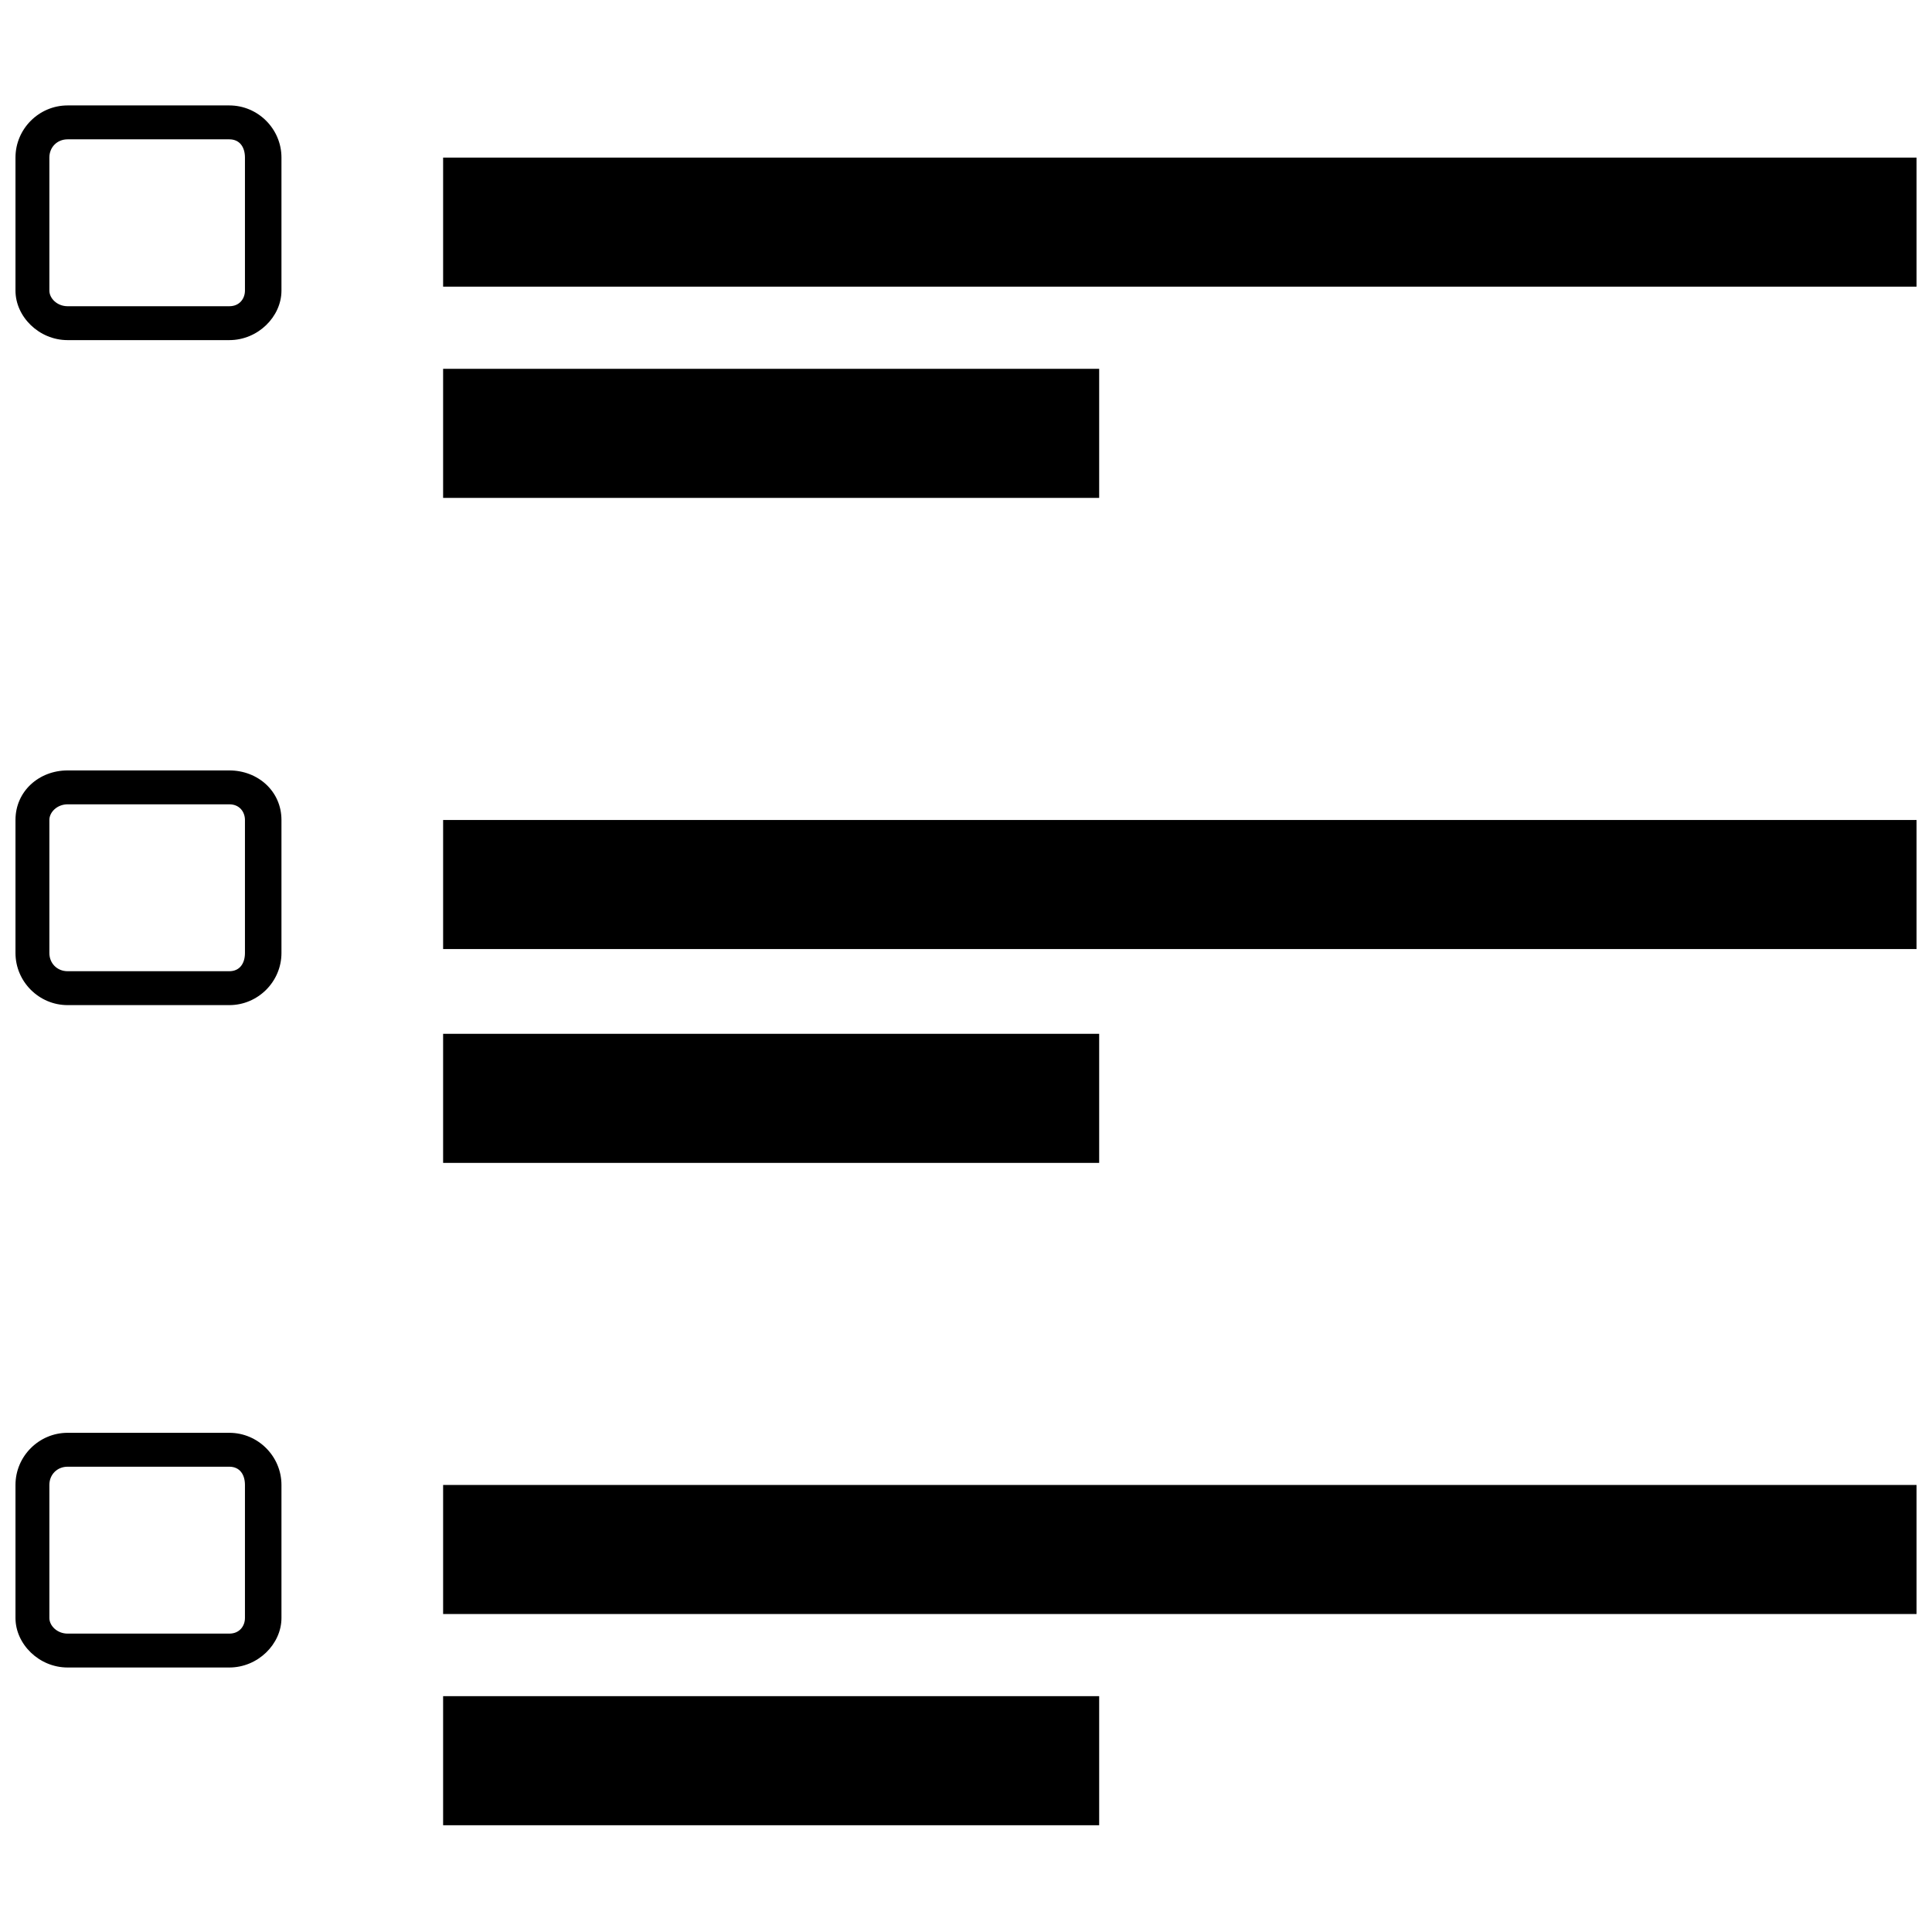<?xml version="1.0" encoding="UTF-8"?>
<!-- Uploaded to: ICON Repo, www.svgrepo.com, Generator: ICON Repo Mixer Tools -->
<svg width="800px" height="800px" version="1.1" viewBox="144 144 512 512" xmlns="http://www.w3.org/2000/svg">
 <defs>
  <clipPath id="f">
   <path d="m148.09 171h70.906v64h-70.906z"/>
  </clipPath>
  <clipPath id="e">
   <path d="m261 185h390.9v35h-390.9z"/>
  </clipPath>
  <clipPath id="d">
   <path d="m148.09 348h70.906v63h-70.906z"/>
  </clipPath>
  <clipPath id="c">
   <path d="m148.09 523h70.906v63h-70.906z"/>
  </clipPath>
  <clipPath id="b">
   <path d="m261 361h390.9v35h-390.9z"/>
  </clipPath>
  <clipPath id="a">
   <path d="m261 537h390.9v35h-390.9z"/>
  </clipPath>
 </defs>
 <g clip-path="url(#f)">
  <path d="m218.59 185.76v35.246c0 6.91-6.219 13.129-13.82 13.129h-42.848c-7.602 0-13.82-6.219-13.82-13.129v-35.246c0-7.602 6.219-13.82 13.82-13.82h42.848c7.602 0 13.82 6.219 13.82 13.82zm-9.676 35.246v-35.246c0-2.766-1.383-4.836-4.148-4.836h-42.848c-2.766 0-4.836 2.074-4.836 4.836v35.246c0 2.074 2.074 4.148 4.836 4.148h42.848c2.766 0 4.148-2.074 4.148-4.148z"/>
 </g>
 <g clip-path="url(#e)">
  <path d="m261.43 185.76h390.88v34.207h-390.88z" fill-rule="evenodd"/>
 </g>
 <path d="m261.43 241.74h173.86v34.207h-173.86z" fill-rule="evenodd"/>
 <g clip-path="url(#d)">
  <path d="m218.59 361.3v35.246c0 7.602-6.219 13.82-13.82 13.82h-42.848c-7.602 0-13.82-6.219-13.82-13.82v-35.246c0-7.602 6.219-13.129 13.82-13.129h42.848c7.602 0 13.82 5.527 13.82 13.129zm-9.676 35.246v-35.246c0-2.074-1.383-4.148-4.148-4.148h-42.848c-2.766 0-4.836 2.074-4.836 4.148v35.246c0 2.766 2.074 4.836 4.836 4.836h42.848c2.766 0 4.148-2.074 4.148-4.836z"/>
 </g>
 <g clip-path="url(#c)">
  <path d="m218.59 537.53v35.246c0 6.91-6.219 13.129-13.82 13.129h-42.848c-7.602 0-13.82-6.219-13.82-13.129v-35.246c0-7.602 6.219-13.82 13.82-13.82h42.848c7.602 0 13.82 6.219 13.82 13.82zm-9.676 35.246v-35.246c0-2.766-1.383-4.836-4.148-4.836h-42.848c-2.766 0-4.836 2.074-4.836 4.836v35.246c0 2.074 2.074 4.148 4.836 4.148h42.848c2.766 0 4.148-2.074 4.148-4.148z"/>
 </g>
 <g clip-path="url(#b)">
  <path d="m261.43 361.3h390.88v34.207h-390.88z" fill-rule="evenodd"/>
 </g>
 <g clip-path="url(#a)">
  <path d="m261.43 537.53h390.88v34.207h-390.88z" fill-rule="evenodd"/>
 </g>
 <path d="m261.43 417.97h173.86v34.207h-173.86z" fill-rule="evenodd"/>
 <path d="m261.43 593.5h173.86v34.207h-173.86z" fill-rule="evenodd"/>
</svg>